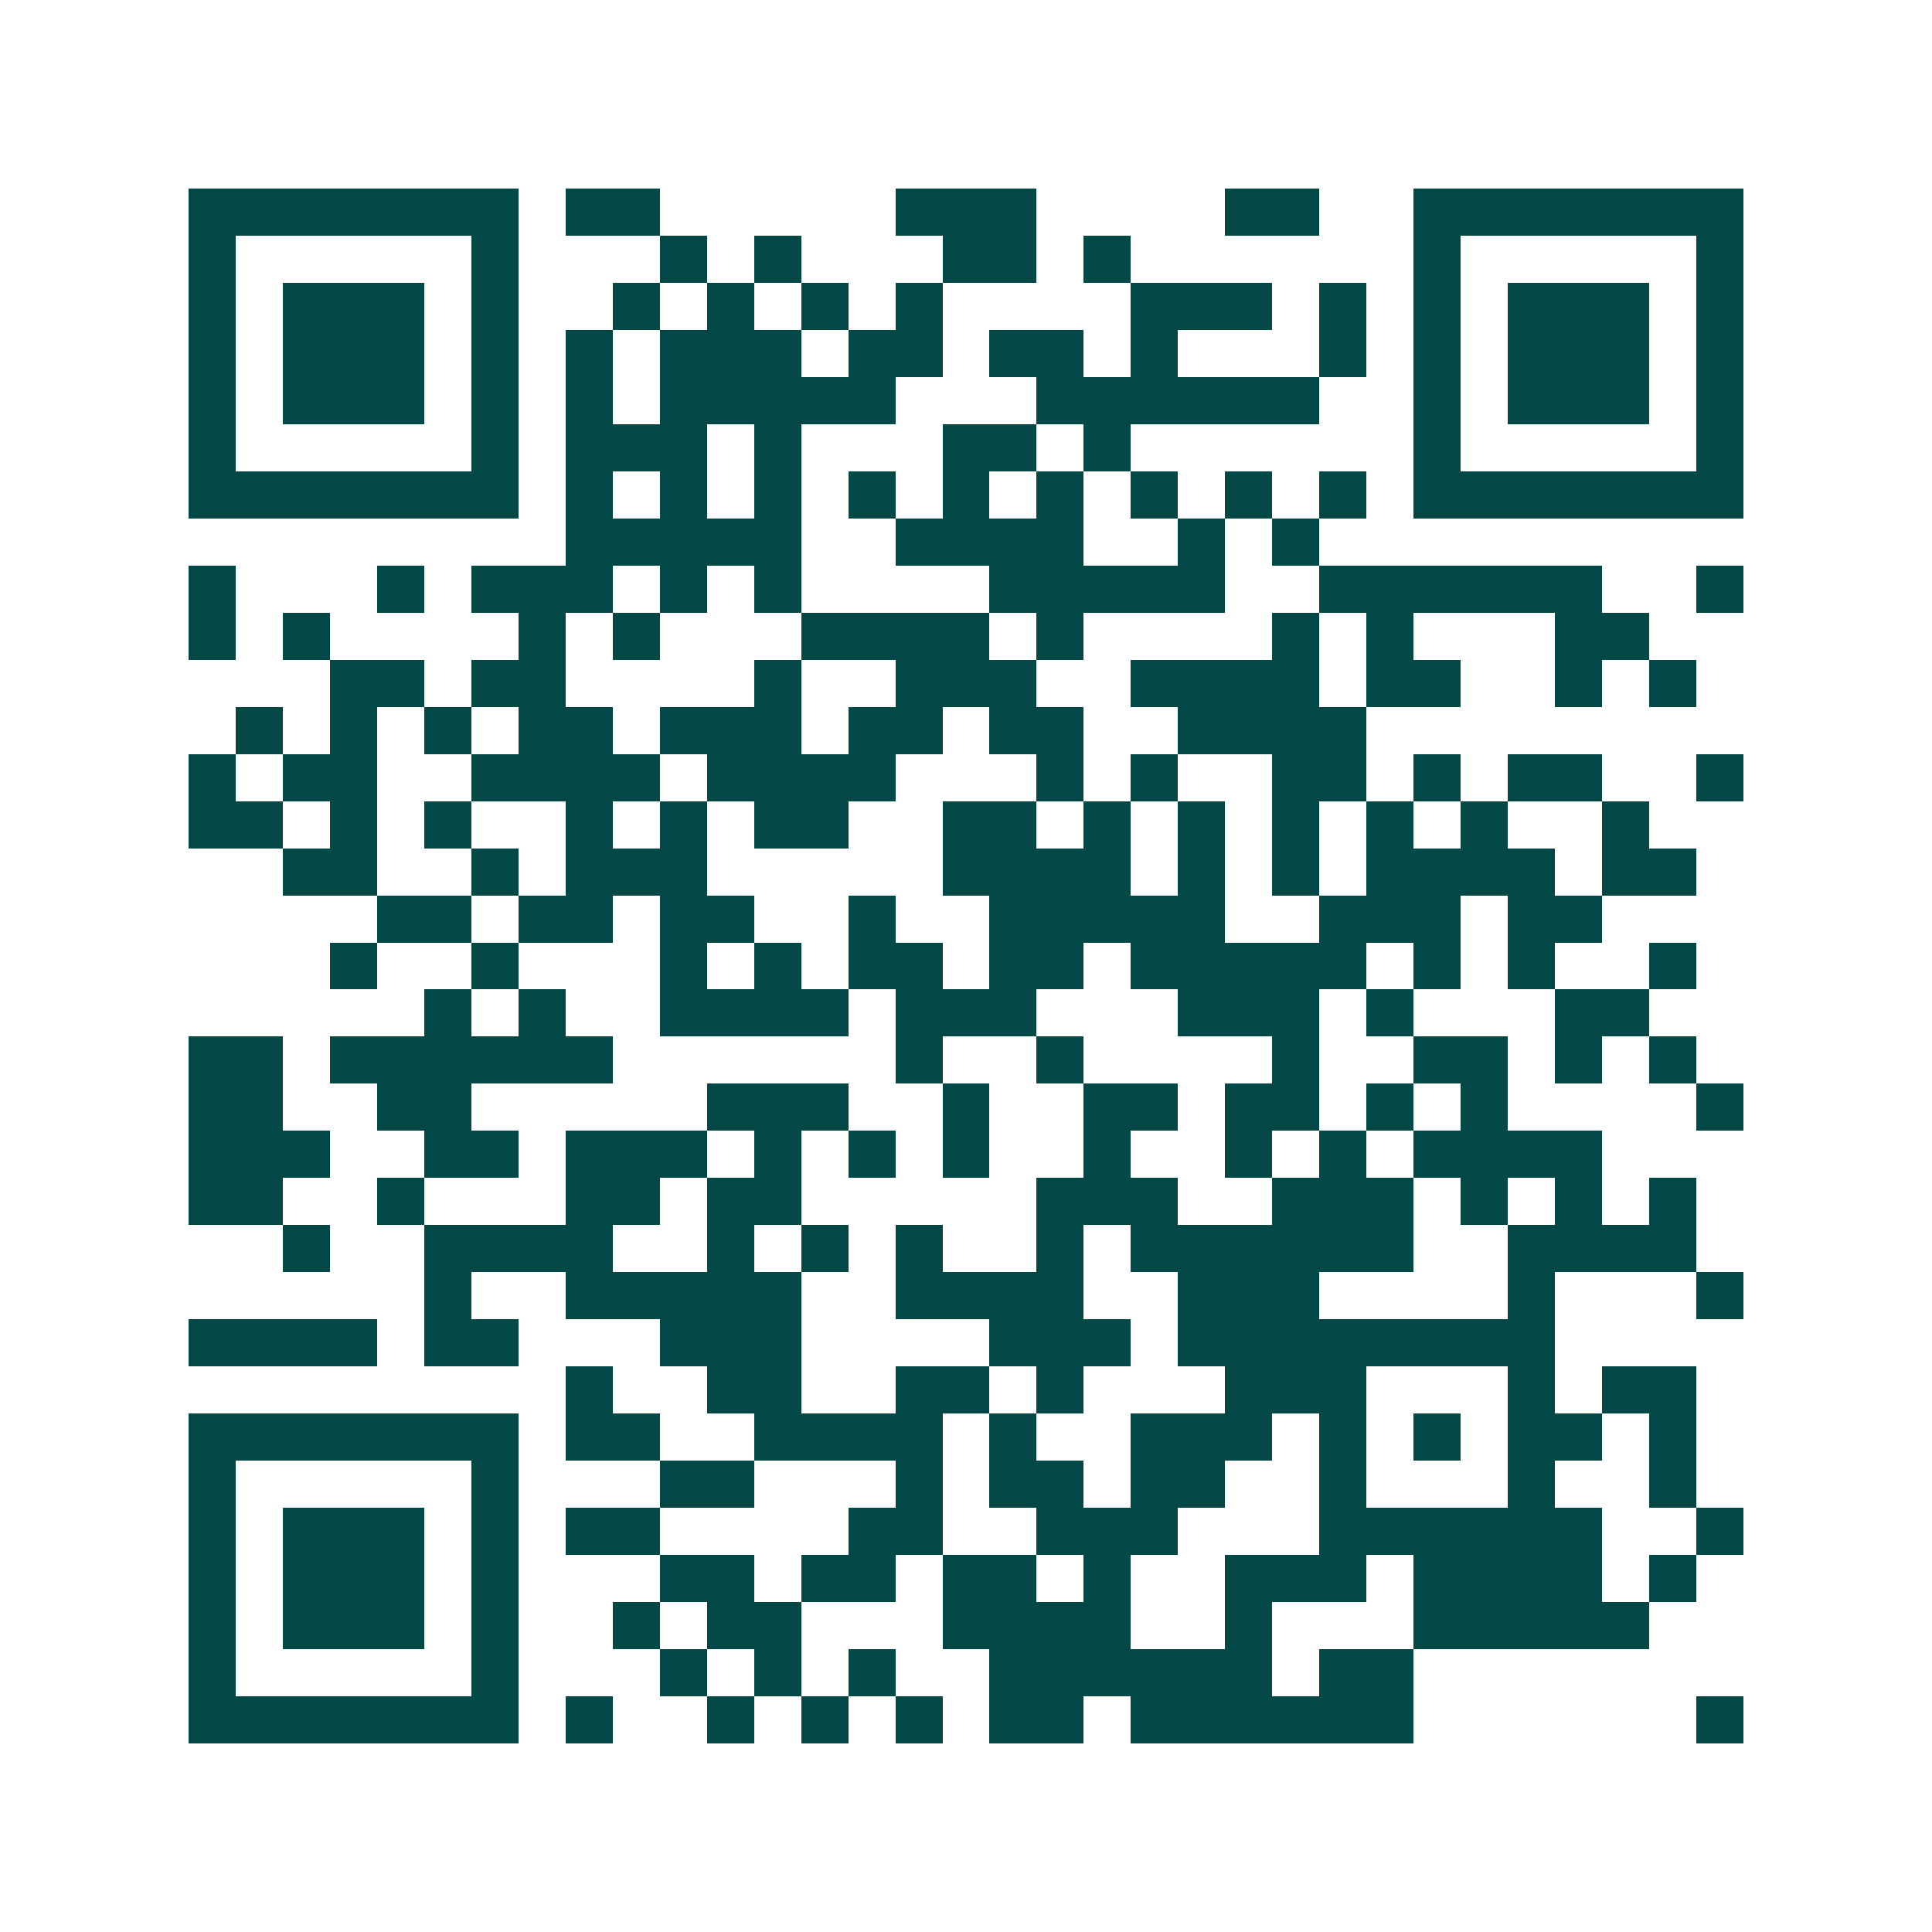 <svg xmlns="http://www.w3.org/2000/svg" width="200" height="200" viewBox="0 0 41 41" shape-rendering="crispEdges"><path fill="#ffffff" d="M0 0h41v41H0z"/><path stroke="#014847" d="M4 4.5h7m1 0h2m5 0h3m4 0h2m2 0h7M4 5.5h1m5 0h1m3 0h1m1 0h1m3 0h2m1 0h1m6 0h1m5 0h1M4 6.5h1m1 0h3m1 0h1m2 0h1m1 0h1m1 0h1m1 0h1m4 0h3m1 0h1m1 0h1m1 0h3m1 0h1M4 7.5h1m1 0h3m1 0h1m1 0h1m1 0h3m1 0h2m1 0h2m1 0h1m3 0h1m1 0h1m1 0h3m1 0h1M4 8.5h1m1 0h3m1 0h1m1 0h1m1 0h5m3 0h6m2 0h1m1 0h3m1 0h1M4 9.5h1m5 0h1m1 0h3m1 0h1m3 0h2m1 0h1m6 0h1m5 0h1M4 10.5h7m1 0h1m1 0h1m1 0h1m1 0h1m1 0h1m1 0h1m1 0h1m1 0h1m1 0h1m1 0h7M12 11.5h5m2 0h4m2 0h1m1 0h1M4 12.5h1m3 0h1m1 0h3m1 0h1m1 0h1m4 0h5m2 0h6m2 0h1M4 13.5h1m1 0h1m4 0h1m1 0h1m3 0h4m1 0h1m4 0h1m1 0h1m3 0h2M7 14.5h2m1 0h2m4 0h1m2 0h3m2 0h4m1 0h2m2 0h1m1 0h1M5 15.5h1m1 0h1m1 0h1m1 0h2m1 0h3m1 0h2m1 0h2m2 0h4M4 16.5h1m1 0h2m2 0h4m1 0h4m3 0h1m1 0h1m2 0h2m1 0h1m1 0h2m2 0h1M4 17.5h2m1 0h1m1 0h1m2 0h1m1 0h1m1 0h2m2 0h2m1 0h1m1 0h1m1 0h1m1 0h1m1 0h1m2 0h1M6 18.5h2m2 0h1m1 0h3m5 0h4m1 0h1m1 0h1m1 0h4m1 0h2M8 19.5h2m1 0h2m1 0h2m2 0h1m2 0h5m2 0h3m1 0h2M7 20.5h1m2 0h1m3 0h1m1 0h1m1 0h2m1 0h2m1 0h5m1 0h1m1 0h1m2 0h1M9 21.5h1m1 0h1m2 0h4m1 0h3m3 0h3m1 0h1m3 0h2M4 22.5h2m1 0h6m6 0h1m2 0h1m4 0h1m2 0h2m1 0h1m1 0h1M4 23.5h2m2 0h2m5 0h3m2 0h1m2 0h2m1 0h2m1 0h1m1 0h1m4 0h1M4 24.5h3m2 0h2m1 0h3m1 0h1m1 0h1m1 0h1m2 0h1m2 0h1m1 0h1m1 0h4M4 25.5h2m2 0h1m3 0h2m1 0h2m5 0h3m2 0h3m1 0h1m1 0h1m1 0h1M6 26.5h1m2 0h4m2 0h1m1 0h1m1 0h1m2 0h1m1 0h6m2 0h4M9 27.5h1m2 0h5m2 0h4m2 0h3m4 0h1m3 0h1M4 28.5h4m1 0h2m3 0h3m4 0h3m1 0h8M12 29.5h1m2 0h2m2 0h2m1 0h1m3 0h3m3 0h1m1 0h2M4 30.5h7m1 0h2m2 0h4m1 0h1m2 0h3m1 0h1m1 0h1m1 0h2m1 0h1M4 31.5h1m5 0h1m3 0h2m3 0h1m1 0h2m1 0h2m2 0h1m3 0h1m2 0h1M4 32.5h1m1 0h3m1 0h1m1 0h2m4 0h2m2 0h3m3 0h6m2 0h1M4 33.5h1m1 0h3m1 0h1m3 0h2m1 0h2m1 0h2m1 0h1m2 0h3m1 0h4m1 0h1M4 34.5h1m1 0h3m1 0h1m2 0h1m1 0h2m3 0h4m2 0h1m3 0h5M4 35.5h1m5 0h1m3 0h1m1 0h1m1 0h1m2 0h6m1 0h2M4 36.5h7m1 0h1m2 0h1m1 0h1m1 0h1m1 0h2m1 0h6m6 0h1"/></svg>
